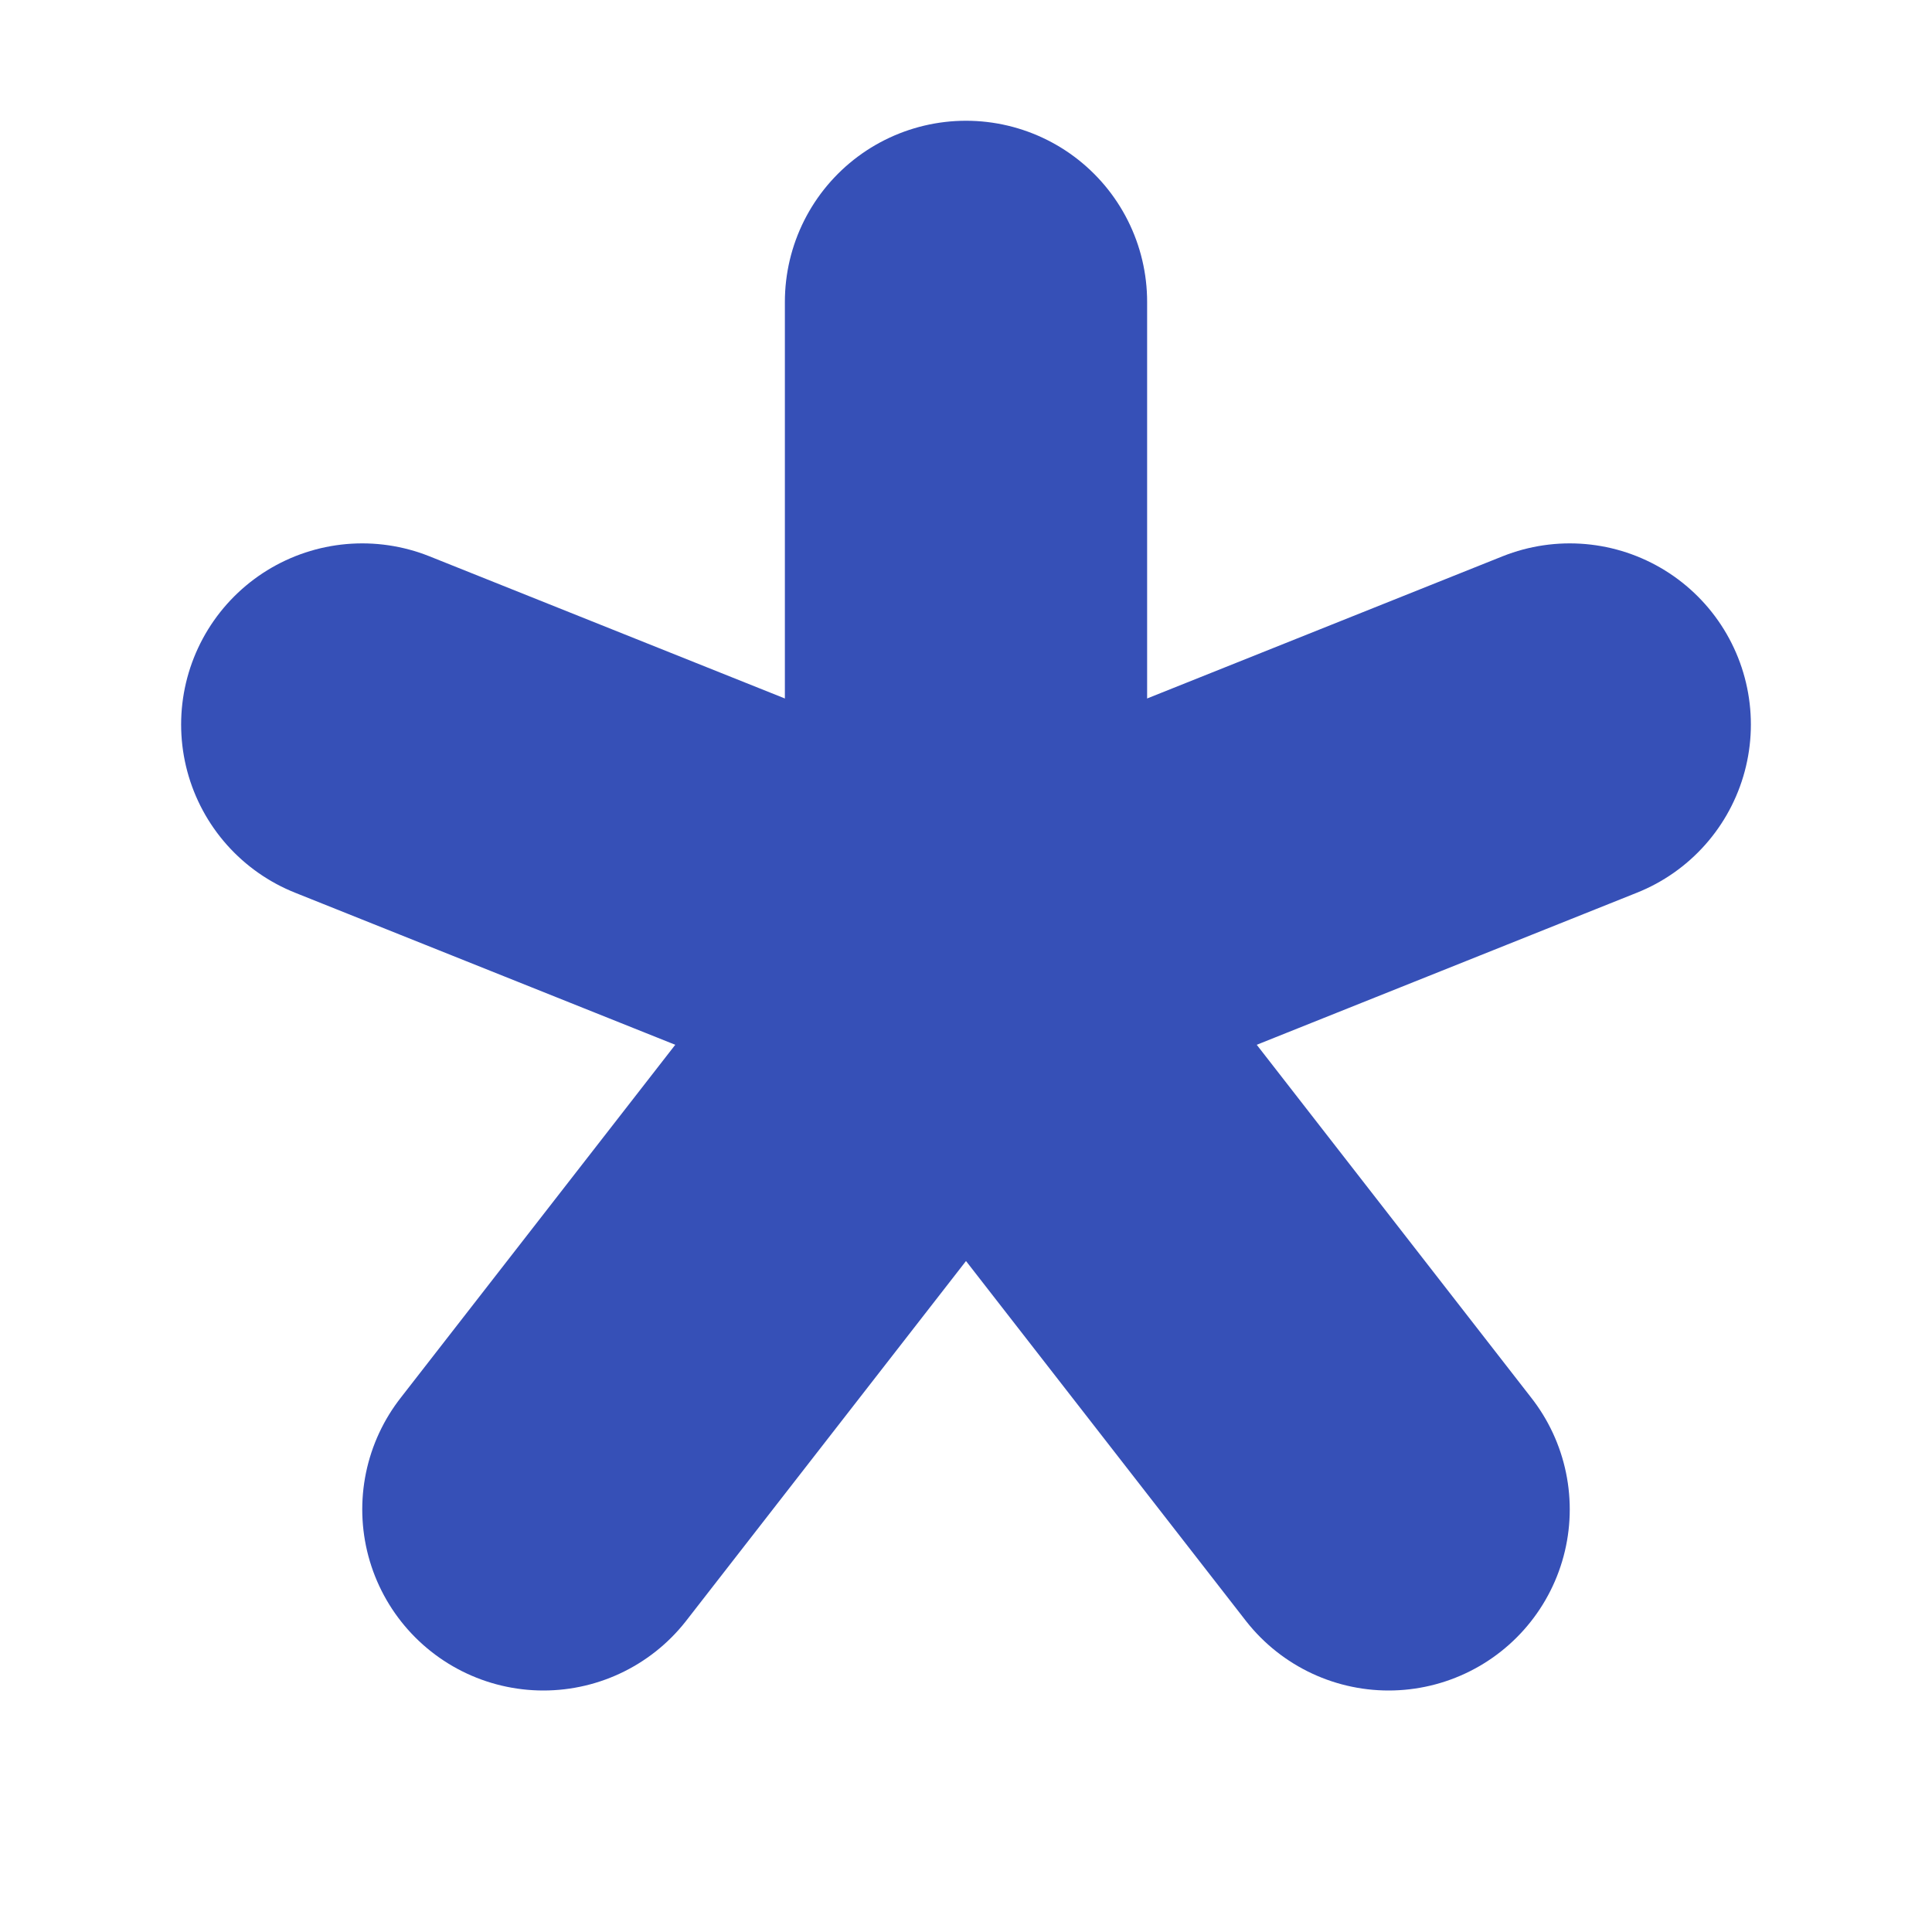 <svg width="8" height="8" viewBox="0 0 8 8" fill="none" xmlns="http://www.w3.org/2000/svg">
<g clip-path="url(#clip0_417_4521)">
<path d="M4 1.25V4" stroke="#3650B7" stroke-width="1.5" stroke-linecap="round" stroke-linejoin="round"/>
<path d="M1.5 3L4 4" stroke="#3650B7" stroke-width="1.5" stroke-linecap="round" stroke-linejoin="round"/>
<path d="M2.25 6.25L4 4" stroke="#3650B7" stroke-width="1.5" stroke-linecap="round" stroke-linejoin="round"/>
<path d="M5.75 6.25L4 4" stroke="#3650B7" stroke-width="1.5" stroke-linecap="round" stroke-linejoin="round"/>
<path d="M6.5 3L4 4" stroke="#3650B7" stroke-width="1.5" stroke-linecap="round" stroke-linejoin="round"/>
</g>
<defs>
<clipPath id="clip0_417_4521">
<rect width="8" height="8" fill="white"/>
</clipPath>
</defs>
</svg>
